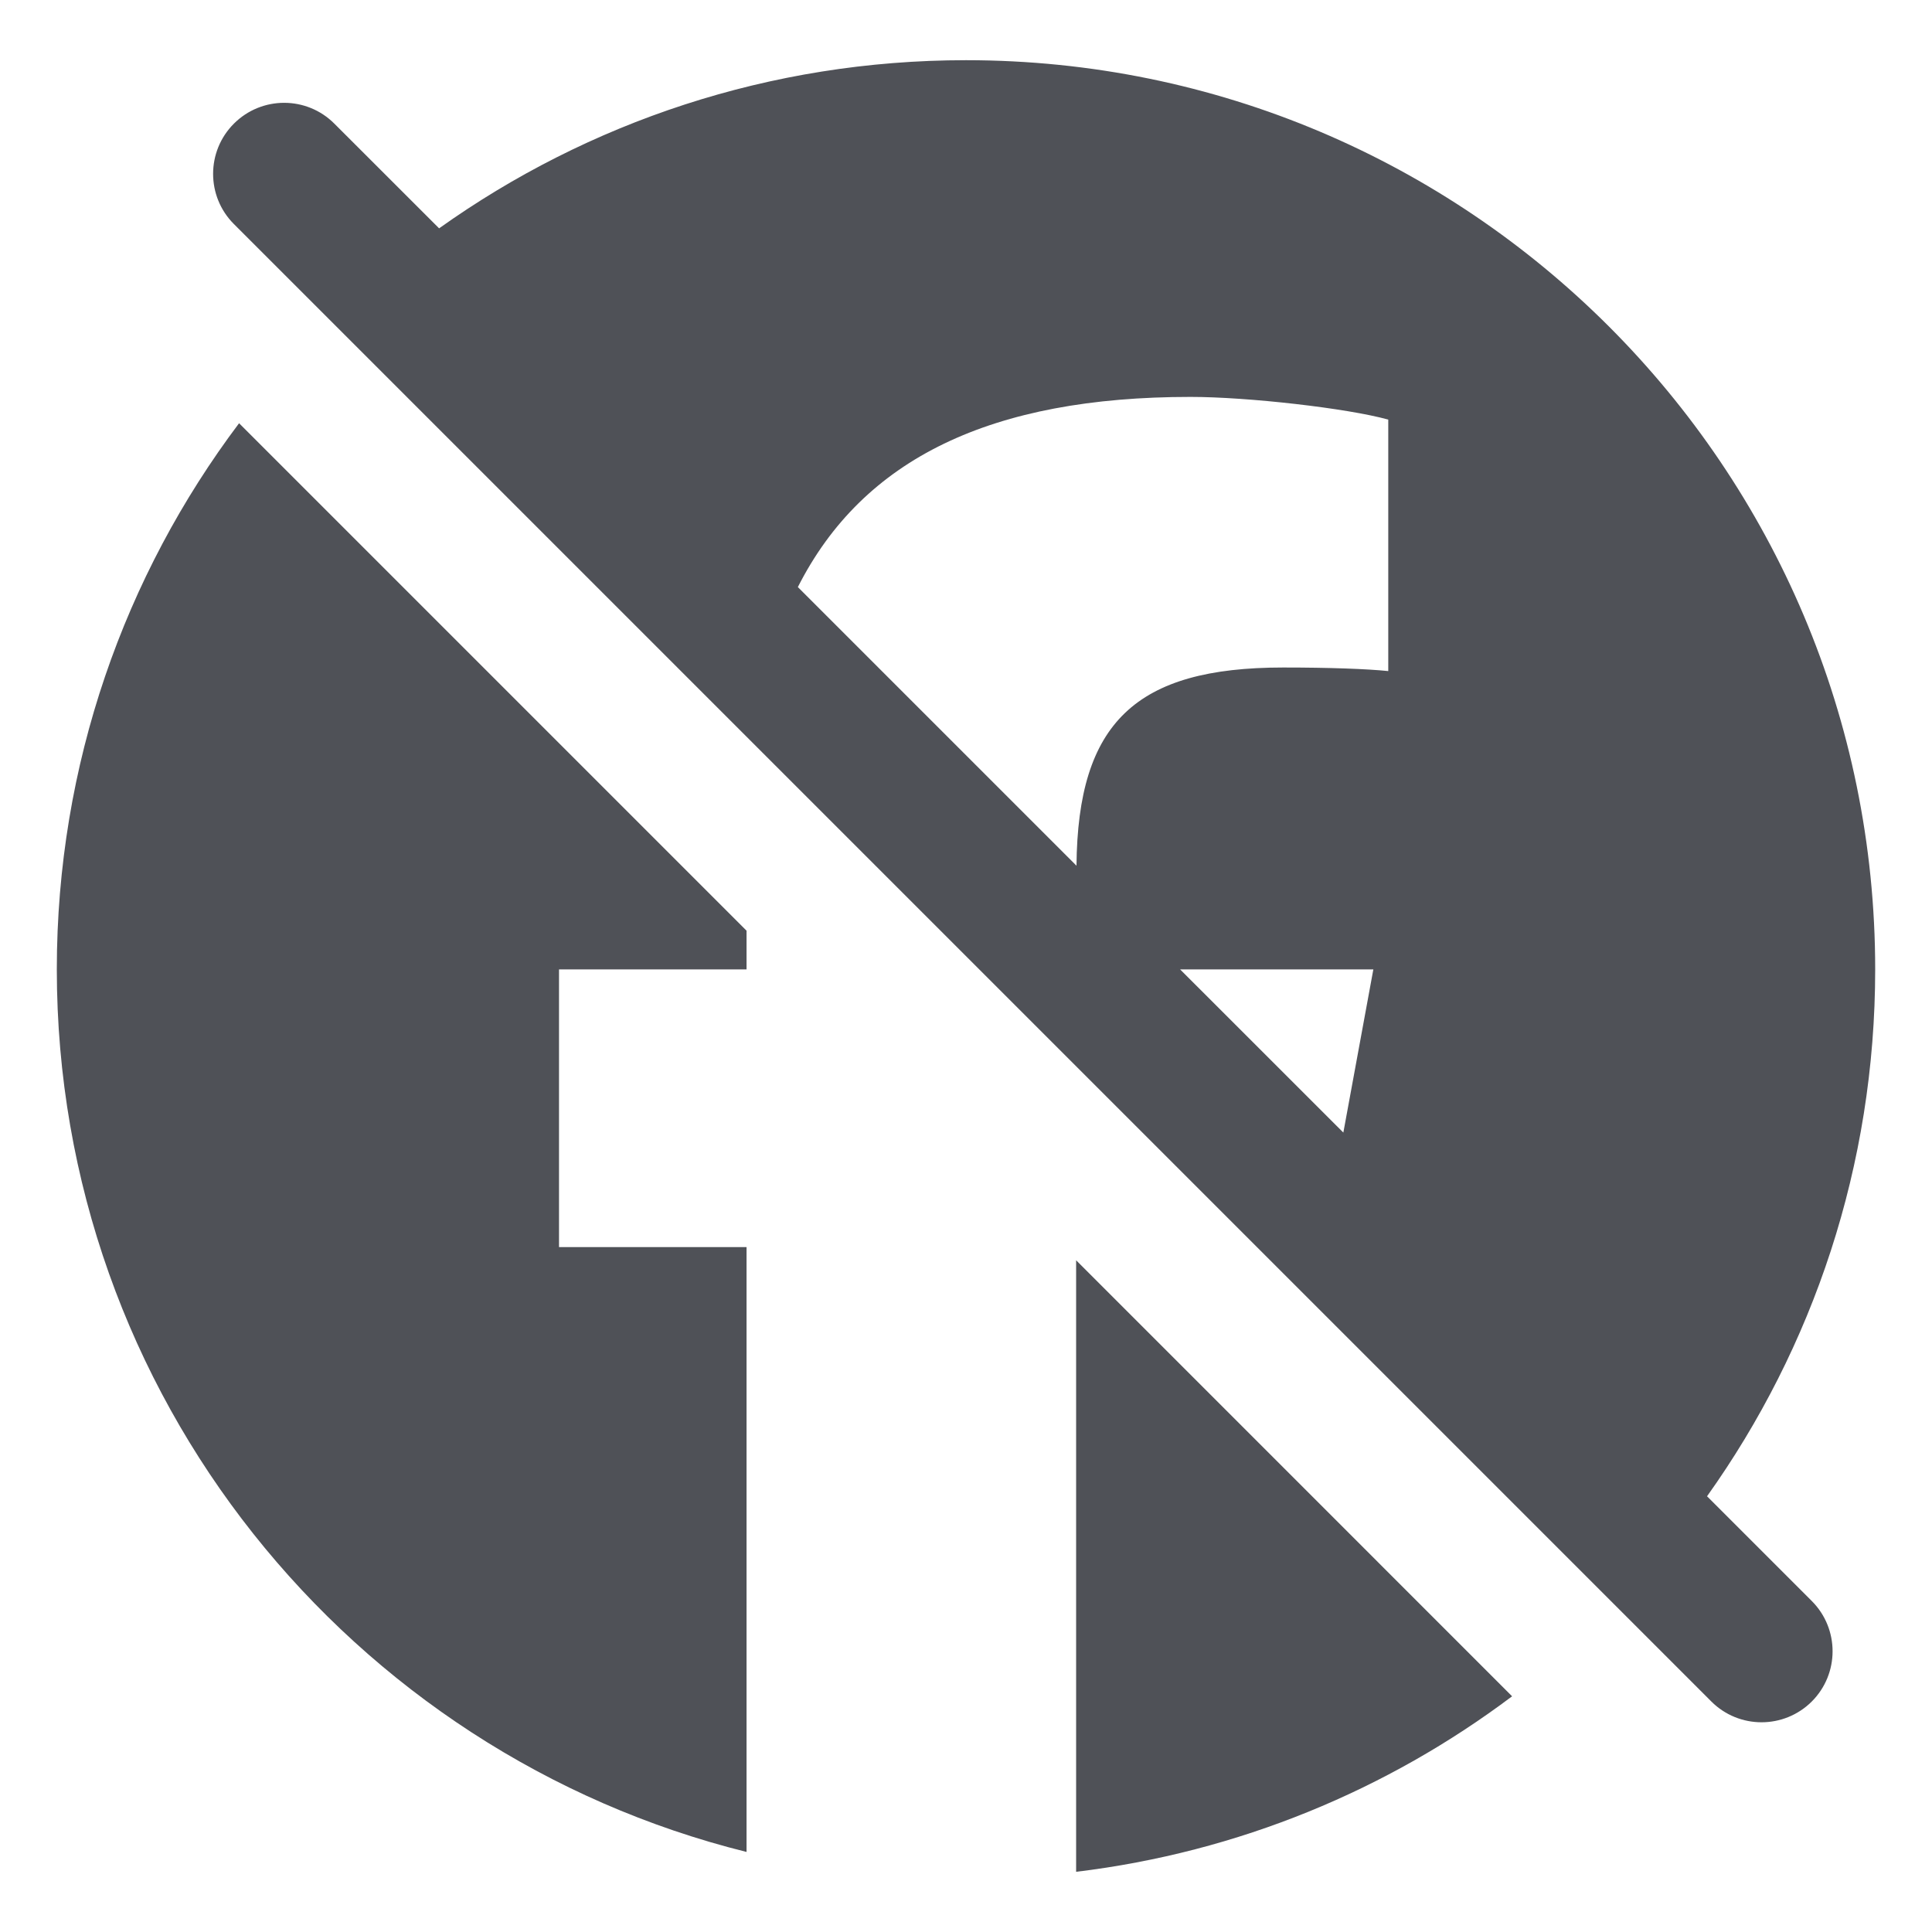 <svg width="32" height="32" viewBox="0 0 32 32" fill="none" xmlns="http://www.w3.org/2000/svg">
<path fill-rule="evenodd" clip-rule="evenodd" d="M0.941 16.056C0.941 12.661 2.065 9.528 3.96 7.01L12.365 15.415V16.056H9.259V20.656H12.365V30.674C5.806 29.044 0.941 23.115 0.941 16.056ZM19.546 16.056L22.25 18.759L22.747 16.056H19.546ZM28.274 24.783L30.009 26.518C30.468 26.977 30.468 27.723 30.009 28.182C29.549 28.641 28.804 28.641 28.345 28.182L3.874 3.711C3.415 3.252 3.415 2.507 3.874 2.048C4.334 1.588 5.079 1.588 5.538 2.048L7.273 3.782C9.735 2.028 12.747 0.997 16 0.997C24.318 0.997 31.059 7.738 31.059 16.056C31.059 19.309 30.028 22.322 28.274 24.783ZM13.215 9.724L17.83 14.339C17.851 11.97 18.81 11.056 21.253 11.056C22.024 11.056 22.641 11.079 22.994 11.115V6.95C22.318 6.762 20.671 6.574 19.718 6.574C16.426 6.574 14.296 7.589 13.215 9.724ZM17.824 31.003V20.874L25.045 28.096C22.985 29.645 20.514 30.678 17.824 31.003Z" fill="#4F5157"/>
</svg>
